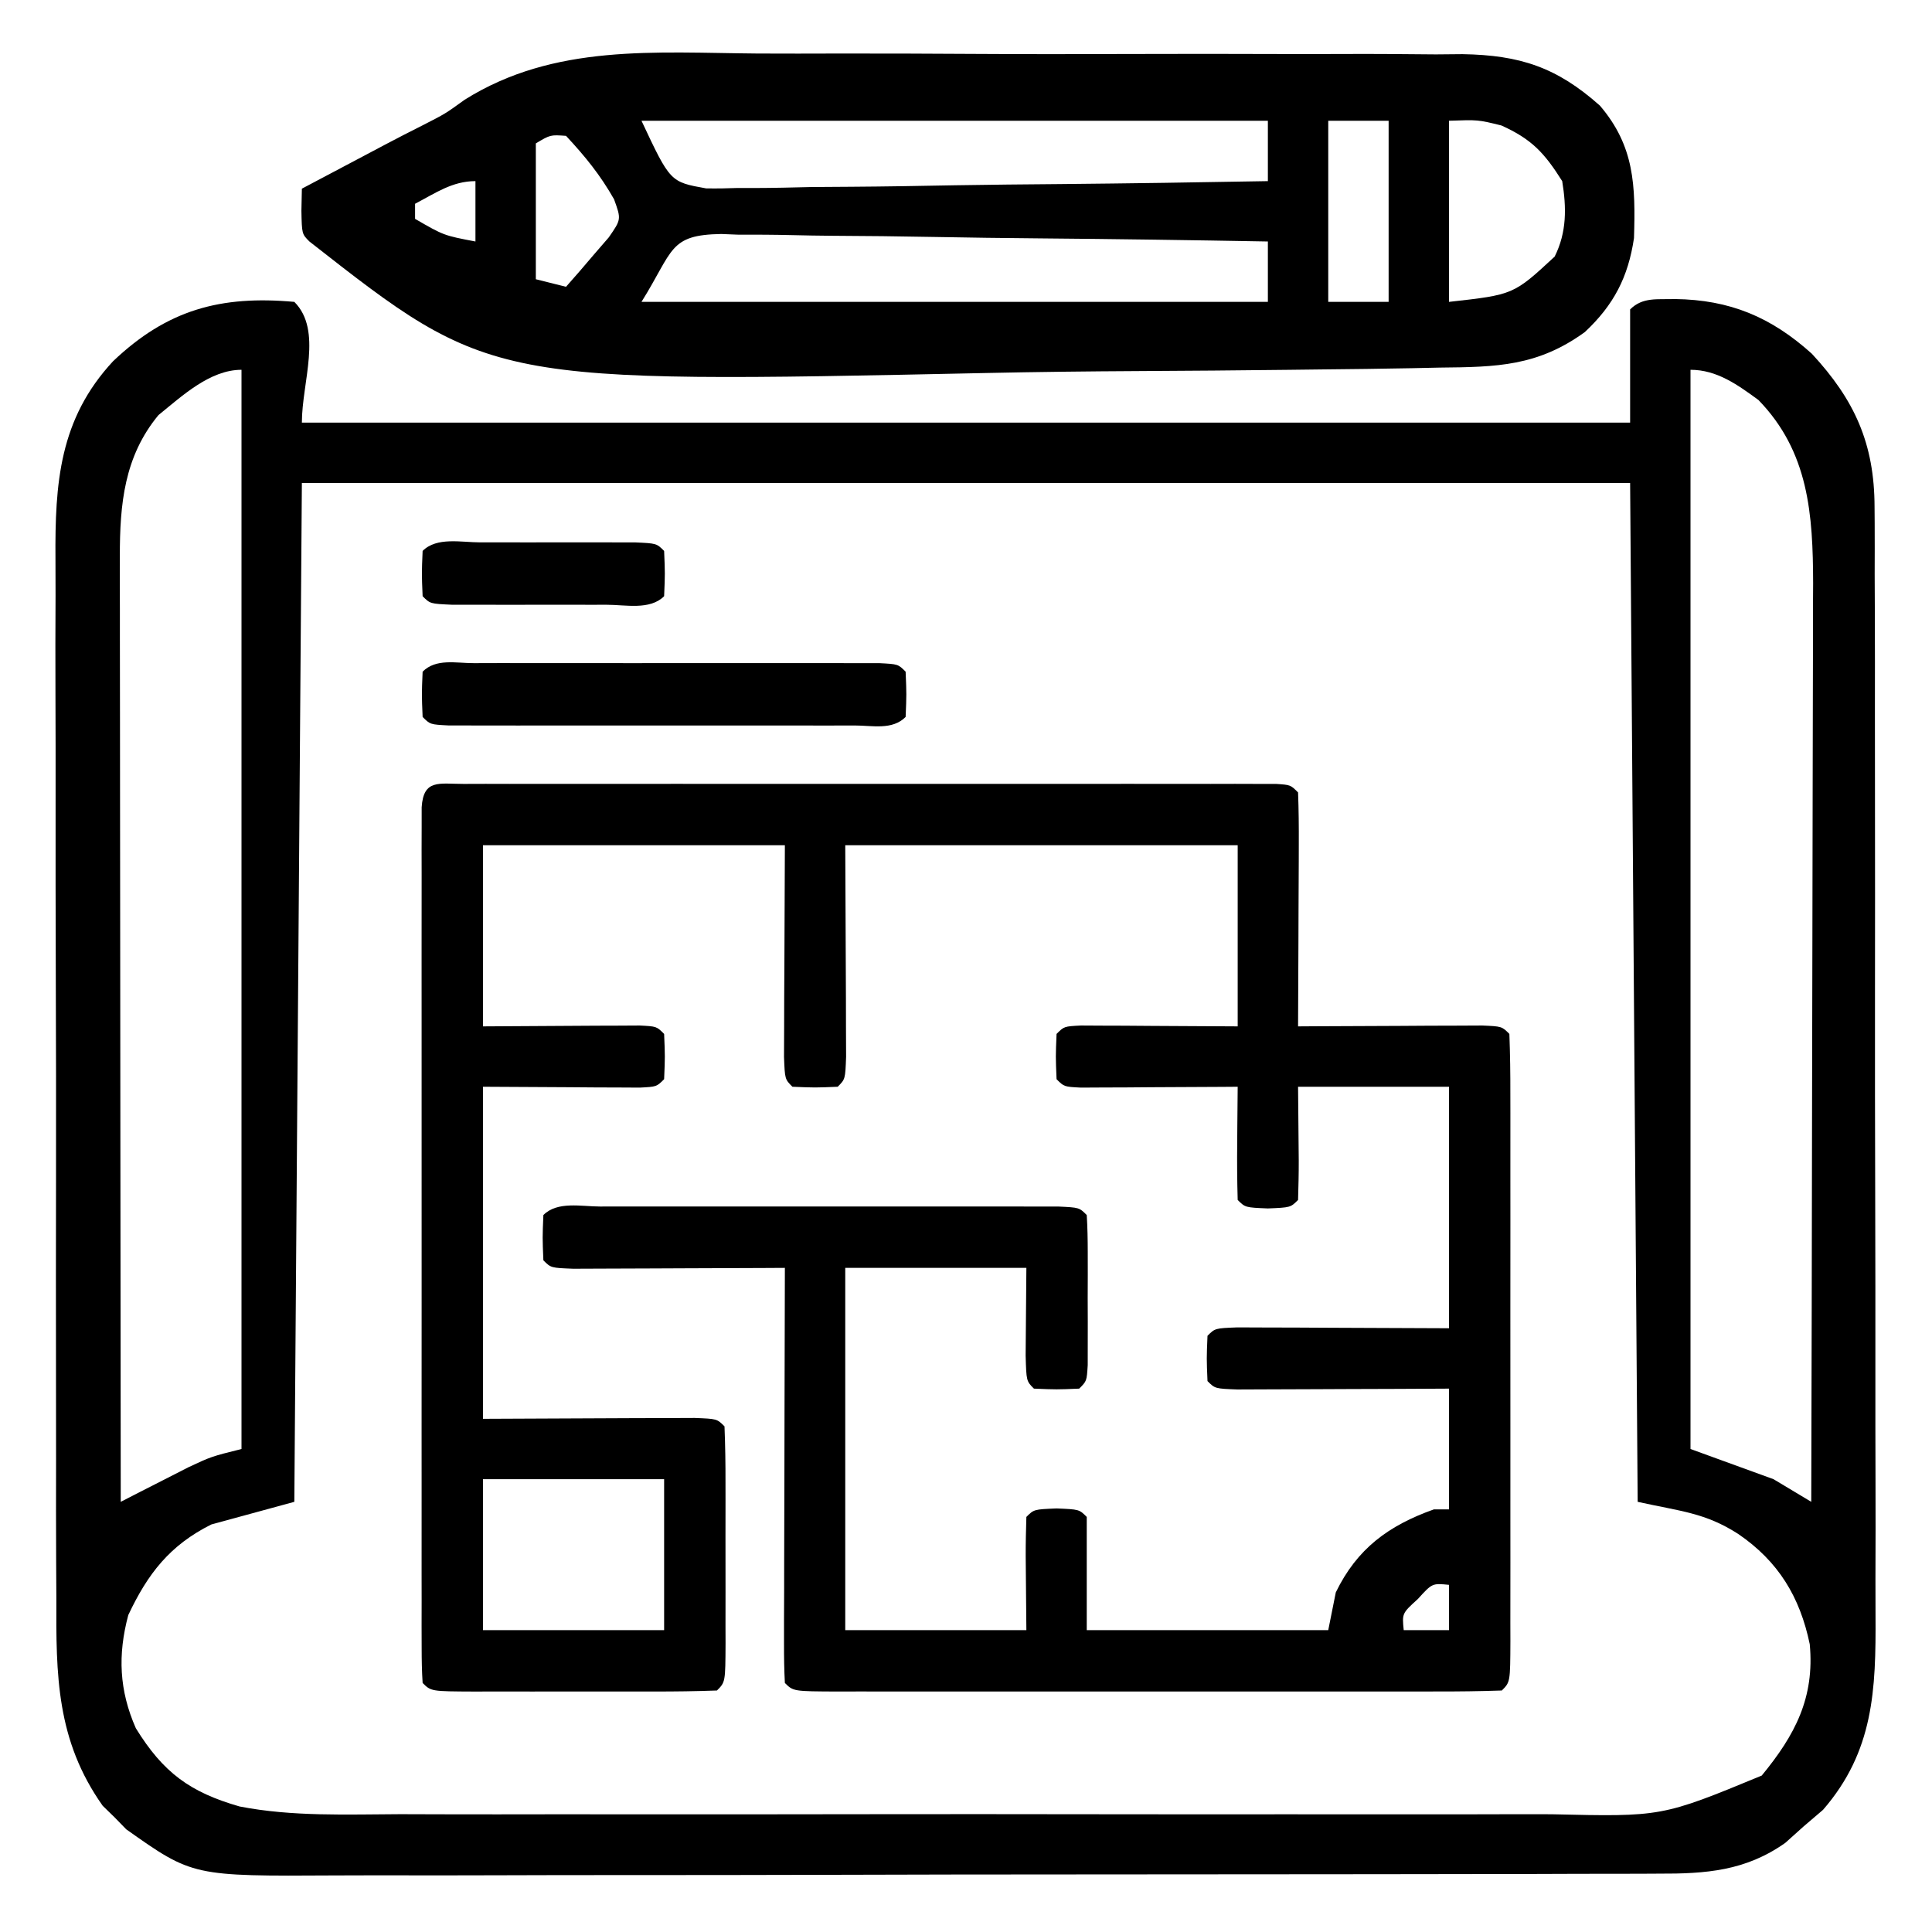 <?xml version="1.0" encoding="UTF-8"?>
<svg version="1.1" xmlns="http://www.w3.org/2000/svg" width="256" height="256">
<path d="M0 0 C3.779 3.779 1 10.656 1 16 C59.08 16 117.16 16 177 16 C177 11.05 177 6.1 177 1 C178.674 -0.674 180.638 -0.291 182.938 -0.375 C190.209 -0.281 195.67 2.002 201.074 6.867 C206.752 12.985 209.371 18.793 209.388 27.159 C209.396 28.188 209.396 28.188 209.404 29.237 C209.418 31.516 209.411 33.795 209.404 36.074 C209.41 37.715 209.417 39.357 209.425 40.998 C209.443 45.445 209.442 49.891 209.436 54.337 C209.433 58.055 209.439 61.773 209.445 65.49 C209.459 74.264 209.457 83.037 209.446 91.811 C209.435 100.849 209.449 109.887 209.475 118.925 C209.498 126.697 209.504 134.469 209.498 142.24 C209.495 146.877 209.497 151.513 209.515 156.149 C209.53 160.511 209.526 164.873 209.507 169.235 C209.504 170.831 209.507 172.426 209.517 174.022 C209.577 183.93 209.282 192.059 202.562 199.812 C201.717 200.534 200.871 201.256 200 202 C199.196 202.722 198.391 203.444 197.562 204.188 C192.292 207.915 187.035 208.293 180.746 208.267 C179.523 208.274 179.523 208.274 178.275 208.281 C175.551 208.294 172.827 208.292 170.102 208.291 C168.146 208.297 166.189 208.303 164.232 208.311 C158.922 208.329 153.612 208.333 148.302 208.335 C144.983 208.336 141.664 208.34 138.345 208.346 C126.761 208.364 115.177 208.372 103.593 208.371 C92.802 208.369 82.012 208.391 71.221 208.422 C61.951 208.448 52.68 208.459 43.409 208.458 C37.875 208.457 32.341 208.463 26.807 208.484 C21.601 208.503 16.395 208.504 11.188 208.489 C9.281 208.487 7.374 208.492 5.467 208.504 C-13.474 208.616 -13.474 208.616 -22.27 202.395 C-22.779 201.872 -23.288 201.35 -23.812 200.812 C-24.335 200.303 -24.857 199.794 -25.395 199.27 C-31.53 190.596 -31.58 181.999 -31.533 171.715 C-31.541 170.075 -31.549 168.435 -31.56 166.794 C-31.582 162.36 -31.579 157.927 -31.57 153.493 C-31.565 149.783 -31.572 146.072 -31.58 142.362 C-31.597 133.606 -31.593 124.85 -31.576 116.093 C-31.559 107.078 -31.575 98.063 -31.608 89.047 C-31.634 81.289 -31.642 73.531 -31.633 65.772 C-31.628 61.147 -31.63 56.521 -31.651 51.895 C-31.669 47.544 -31.663 43.193 -31.639 38.842 C-31.634 37.251 -31.637 35.661 -31.65 34.07 C-31.724 24.03 -31.143 15.543 -24.025 7.871 C-16.846 1.037 -9.766 -0.879 0 0 Z M-18 15 C-22.542 20.488 -23.127 26.805 -23.12 33.695 C-23.122 34.805 -23.123 35.916 -23.124 37.06 C-23.121 38.263 -23.117 39.467 -23.114 40.707 C-23.114 41.985 -23.114 43.264 -23.114 44.581 C-23.114 48.074 -23.108 51.568 -23.101 55.061 C-23.095 58.717 -23.095 62.372 -23.093 66.028 C-23.09 72.944 -23.082 79.861 -23.072 86.777 C-23.061 94.654 -23.055 102.531 -23.05 110.407 C-23.04 126.605 -23.022 142.802 -23 159 C-22.18 158.578 -21.36 158.157 -20.516 157.723 C-18.899 156.901 -18.899 156.901 -17.25 156.062 C-16.183 155.517 -15.115 154.972 -14.016 154.41 C-11 153 -11 153 -7 152 C-7 104.81 -7 57.62 -7 9 C-11.178 9 -14.868 12.464 -18 15 Z M185 9 C185 56.19 185 103.38 185 152 C188.63 153.32 192.26 154.64 196 156 C197.65 156.99 199.3 157.98 201 159 C201.047 142.058 201.082 125.116 201.104 108.174 C201.114 100.307 201.128 92.44 201.151 84.573 C201.171 77.714 201.184 70.855 201.188 63.996 C201.191 60.366 201.197 56.736 201.211 53.107 C201.228 49.049 201.228 44.991 201.227 40.934 C201.234 39.737 201.241 38.541 201.249 37.309 C201.226 28.149 200.675 19.866 194 13 C191.251 10.992 188.508 9 185 9 Z M1 24 C0.67 68.55 0.34 113.1 0 159 C-3.63 159.99 -7.26 160.98 -11 162 C-16.507 164.754 -19.421 168.523 -22 174 C-23.413 179.274 -23.21 183.99 -21 189 C-17.375 194.881 -13.82 197.483 -7.249 199.368 C-0.245 200.73 6.943 200.415 14.051 200.388 C15.869 200.392 17.686 200.398 19.504 200.404 C24.417 200.418 29.33 200.413 34.243 200.403 C39.398 200.395 44.553 200.402 49.708 200.407 C58.363 200.413 67.018 200.405 75.673 200.391 C85.662 200.375 95.652 200.38 105.641 200.397 C114.236 200.41 122.831 200.412 131.426 200.404 C136.551 200.4 141.676 200.399 146.802 200.409 C151.622 200.418 156.441 200.411 161.261 200.394 C163.024 200.39 164.788 200.391 166.551 200.398 C181.198 200.74 181.198 200.74 194.438 195.273 C198.851 189.911 201.463 184.964 200.801 177.863 C199.499 171.595 196.642 166.884 191.312 163.25 C186.915 160.425 183.646 160.255 178 159 C177.67 114.45 177.34 69.9 177 24 C118.92 24 60.84 24 1 24 Z " fill="#000000" transform="translate(39,40)"/>
<path d="M0 0 C1.439 -0.004 1.439 -0.004 2.906 -0.009 C3.967 -0.007 5.028 -0.004 6.121 -0.002 C7.232 -0.004 8.342 -0.006 9.486 -0.008 C13.177 -0.012 16.868 -0.009 20.559 -0.006 C23.111 -0.007 25.663 -0.007 28.215 -0.009 C33.572 -0.01 38.928 -0.008 44.285 -0.003 C50.486 0.002 56.688 0 62.889 -0.005 C68.844 -0.01 74.799 -0.01 80.754 -0.007 C83.293 -0.006 85.832 -0.007 88.371 -0.009 C91.913 -0.012 95.454 -0.008 98.996 -0.002 C100.057 -0.004 101.118 -0.006 102.211 -0.009 C103.17 -0.006 104.129 -0.003 105.117 0 C105.956 0 106.794 0.001 107.658 0.001 C109.559 0.127 109.559 0.127 110.559 1.127 C110.647 3.418 110.666 5.713 110.656 8.006 C110.655 8.693 110.653 9.379 110.652 10.087 C110.646 12.288 110.634 14.489 110.621 16.689 C110.616 18.178 110.612 19.667 110.607 21.156 C110.596 24.813 110.579 28.47 110.559 32.127 C111.371 32.122 112.184 32.117 113.021 32.111 C116.68 32.09 120.338 32.077 123.996 32.064 C125.275 32.056 126.555 32.048 127.873 32.039 C129.695 32.034 129.695 32.034 131.555 32.029 C132.681 32.024 133.807 32.019 134.967 32.013 C137.559 32.127 137.559 32.127 138.559 33.127 C138.659 35.799 138.695 38.446 138.688 41.119 C138.691 42.375 138.691 42.375 138.693 43.657 C138.698 46.438 138.695 49.22 138.691 52.002 C138.692 53.926 138.693 55.851 138.694 57.775 C138.696 61.814 138.694 65.852 138.689 69.891 C138.683 75.08 138.687 80.269 138.693 85.458 C138.696 89.433 138.695 93.408 138.692 97.383 C138.692 99.297 138.693 101.211 138.695 103.125 C138.697 105.795 138.694 108.465 138.688 111.135 C138.69 111.934 138.692 112.733 138.694 113.556 C138.673 119.013 138.673 119.013 137.559 120.127 C134.642 120.228 131.749 120.263 128.832 120.256 C127.917 120.258 127.001 120.26 126.058 120.262 C123.017 120.266 119.975 120.263 116.934 120.26 C114.83 120.26 112.726 120.261 110.623 120.263 C106.207 120.264 101.792 120.262 97.377 120.257 C91.704 120.252 86.03 120.255 80.357 120.261 C76.011 120.265 71.665 120.263 67.32 120.261 C65.227 120.26 63.135 120.261 61.042 120.263 C58.123 120.266 55.204 120.262 52.285 120.256 C50.974 120.259 50.974 120.259 49.637 120.263 C43.673 120.241 43.673 120.241 42.559 119.127 C42.465 117.408 42.441 115.686 42.445 113.965 C42.445 112.864 42.445 111.762 42.445 110.628 C42.45 109.43 42.456 108.232 42.461 106.998 C42.462 105.779 42.464 104.559 42.465 103.303 C42.471 99.39 42.483 95.477 42.496 91.564 C42.501 88.919 42.506 86.274 42.51 83.629 C42.521 77.128 42.538 70.628 42.559 64.127 C41.625 64.132 40.691 64.137 39.729 64.143 C36.275 64.16 32.822 64.172 29.369 64.182 C27.872 64.187 26.375 64.194 24.879 64.202 C22.732 64.215 20.585 64.22 18.438 64.225 C16.497 64.232 16.497 64.232 14.518 64.241 C11.559 64.127 11.559 64.127 10.559 63.127 C10.434 60.127 10.434 60.127 10.559 57.127 C12.428 55.257 15.59 55.999 18.082 55.998 C18.763 55.996 19.445 55.994 20.147 55.992 C22.409 55.988 24.671 55.991 26.934 55.994 C28.499 55.993 30.065 55.993 31.63 55.991 C34.916 55.99 38.201 55.992 41.486 55.997 C45.707 56.002 49.927 55.999 54.148 55.993 C57.382 55.989 60.616 55.991 63.85 55.993 C65.407 55.994 66.963 55.993 68.52 55.991 C70.692 55.988 72.863 55.992 75.035 55.998 C76.273 55.998 77.512 55.999 78.788 56 C81.559 56.127 81.559 56.127 82.559 57.127 C82.658 58.75 82.689 60.376 82.691 62.002 C82.693 62.987 82.694 63.972 82.695 64.986 C82.691 66.023 82.688 67.059 82.684 68.127 C82.687 69.163 82.691 70.2 82.695 71.268 C82.694 72.252 82.693 73.237 82.691 74.252 C82.69 75.162 82.689 76.072 82.688 77.01 C82.559 79.127 82.559 79.127 81.559 80.127 C78.559 80.252 78.559 80.252 75.559 80.127 C74.559 79.127 74.559 79.127 74.461 75.748 C74.467 74.354 74.48 72.959 74.496 71.564 C74.517 69.11 74.537 66.656 74.559 64.127 C66.639 64.127 58.719 64.127 50.559 64.127 C50.559 79.967 50.559 95.807 50.559 112.127 C58.479 112.127 66.399 112.127 74.559 112.127 C74.519 107.235 74.519 107.235 74.469 102.344 C74.461 100.605 74.508 98.866 74.559 97.127 C75.559 96.127 75.559 96.127 78.559 96.002 C81.559 96.127 81.559 96.127 82.559 97.127 C82.559 102.077 82.559 107.027 82.559 112.127 C93.119 112.127 103.679 112.127 114.559 112.127 C114.889 110.477 115.219 108.827 115.559 107.127 C118.369 101.326 122.558 98.26 128.559 96.127 C129.219 96.127 129.879 96.127 130.559 96.127 C130.559 90.847 130.559 85.567 130.559 80.127 C128.332 80.139 126.106 80.15 123.812 80.162 C121.665 80.17 119.517 80.176 117.369 80.182 C115.872 80.187 114.375 80.194 112.879 80.202 C110.732 80.215 108.585 80.22 106.438 80.225 C104.497 80.232 104.497 80.232 102.518 80.241 C99.559 80.127 99.559 80.127 98.559 79.127 C98.434 76.127 98.434 76.127 98.559 73.127 C99.559 72.127 99.559 72.127 102.518 72.013 C103.811 72.019 105.105 72.024 106.438 72.029 C107.694 72.032 108.95 72.034 110.244 72.037 C111.854 72.046 113.463 72.055 115.121 72.064 C120.215 72.085 125.31 72.106 130.559 72.127 C130.559 61.567 130.559 51.007 130.559 40.127 C123.959 40.127 117.359 40.127 110.559 40.127 C110.598 45.019 110.598 45.019 110.649 49.91 C110.656 51.649 110.609 53.388 110.559 55.127 C109.559 56.127 109.559 56.127 106.559 56.252 C103.559 56.127 103.559 56.127 102.559 55.127 C102.485 52.596 102.466 50.094 102.496 47.564 C102.501 46.854 102.505 46.143 102.51 45.41 C102.522 43.649 102.54 41.888 102.559 40.127 C101.521 40.135 101.521 40.135 100.463 40.143 C97.349 40.164 94.235 40.177 91.121 40.189 C90.032 40.198 88.944 40.206 87.822 40.215 C86.788 40.218 85.753 40.221 84.688 40.225 C83.729 40.23 82.771 40.235 81.783 40.241 C79.559 40.127 79.559 40.127 78.559 39.127 C78.434 36.127 78.434 36.127 78.559 33.127 C79.559 32.127 79.559 32.127 81.783 32.013 C82.742 32.019 83.7 32.024 84.688 32.029 C85.619 32.032 86.55 32.034 87.51 32.037 C88.702 32.046 89.893 32.055 91.121 32.064 C94.895 32.085 98.67 32.106 102.559 32.127 C102.559 24.207 102.559 16.287 102.559 8.127 C85.399 8.127 68.239 8.127 50.559 8.127 C50.598 18.284 50.598 18.284 50.649 28.441 C50.651 29.697 50.654 30.954 50.656 32.248 C50.661 33.542 50.667 34.835 50.672 36.168 C50.559 39.127 50.559 39.127 49.559 40.127 C46.559 40.252 46.559 40.252 43.559 40.127 C42.559 39.127 42.559 39.127 42.445 36.168 C42.45 34.874 42.456 33.581 42.461 32.248 C42.463 30.992 42.466 29.736 42.469 28.441 C42.478 26.832 42.487 25.223 42.496 23.564 C42.517 18.47 42.537 13.376 42.559 8.127 C29.359 8.127 16.159 8.127 2.559 8.127 C2.559 16.047 2.559 23.967 2.559 32.127 C10.083 32.087 10.083 32.087 17.607 32.037 C18.539 32.034 19.47 32.032 20.43 32.029 C21.388 32.024 22.346 32.019 23.334 32.013 C25.559 32.127 25.559 32.127 26.559 33.127 C26.684 36.127 26.684 36.127 26.559 39.127 C25.559 40.127 25.559 40.127 23.334 40.241 C22.375 40.235 21.417 40.23 20.43 40.225 C19.498 40.222 18.567 40.22 17.607 40.217 C15.82 40.203 15.82 40.203 13.996 40.189 C10.222 40.169 6.447 40.148 2.559 40.127 C2.559 54.647 2.559 69.167 2.559 84.127 C12.716 84.087 12.716 84.087 22.873 84.037 C24.129 84.034 25.385 84.032 26.68 84.029 C28.62 84.021 28.62 84.021 30.599 84.013 C33.559 84.127 33.559 84.127 34.559 85.127 C34.659 87.636 34.698 90.117 34.691 92.627 C34.692 93.378 34.693 94.129 34.694 94.902 C34.695 96.493 34.693 98.083 34.689 99.674 C34.684 102.117 34.689 104.559 34.695 107.002 C34.695 108.544 34.693 110.085 34.691 111.627 C34.693 112.362 34.695 113.098 34.698 113.855 C34.674 119.012 34.674 119.012 33.559 120.127 C30.759 120.228 27.984 120.267 25.184 120.26 C24.344 120.261 23.504 120.262 22.639 120.263 C20.86 120.263 19.082 120.262 17.303 120.257 C14.57 120.252 11.838 120.257 9.105 120.264 C7.382 120.263 5.658 120.262 3.934 120.26 C3.111 120.262 2.288 120.264 1.44 120.266 C-4.326 120.242 -4.326 120.242 -5.441 119.127 C-5.539 117.598 -5.568 116.065 -5.568 114.534 C-5.571 113.541 -5.574 112.548 -5.577 111.525 C-5.575 110.427 -5.573 109.329 -5.571 108.197 C-5.573 107.048 -5.574 105.898 -5.576 104.714 C-5.581 100.893 -5.578 97.073 -5.574 93.252 C-5.575 90.61 -5.576 87.968 -5.577 85.327 C-5.579 79.782 -5.577 74.237 -5.572 68.691 C-5.566 62.272 -5.568 55.853 -5.574 49.433 C-5.579 43.269 -5.578 37.105 -5.575 30.94 C-5.575 28.312 -5.575 25.684 -5.578 23.055 C-5.58 19.389 -5.576 15.723 -5.571 12.057 C-5.573 10.958 -5.575 9.86 -5.577 8.729 C-5.574 7.736 -5.571 6.743 -5.568 5.72 C-5.568 4.852 -5.568 3.984 -5.567 3.09 C-5.326 -0.668 -3.264 0.001 0 0 Z M2.559 92.127 C2.559 98.727 2.559 105.327 2.559 112.127 C10.479 112.127 18.399 112.127 26.559 112.127 C26.559 105.527 26.559 98.927 26.559 92.127 C18.639 92.127 10.719 92.127 2.559 92.127 Z M126.434 108.002 C124.338 109.905 124.338 109.905 124.559 112.127 C126.539 112.127 128.519 112.127 130.559 112.127 C130.559 110.147 130.559 108.167 130.559 106.127 C128.336 105.906 128.336 105.906 126.434 108.002 Z " fill="#000000" transform="translate(61.441,103.873)"/>
<path d="M0 0 C3.578 0.022 7.156 0.008 10.734 -0 C16.733 -0.008 22.731 0.012 28.73 0.05 C35.644 0.093 42.558 0.089 49.473 0.061 C56.16 0.035 62.847 0.043 69.534 0.066 C72.365 0.075 75.196 0.072 78.027 0.059 C81.983 0.043 85.937 0.077 89.893 0.115 C91.635 0.099 91.635 0.099 93.412 0.083 C101.021 0.212 105.899 1.806 111.626 6.907 C116.211 12.275 116.352 17.499 116.138 24.454 C115.37 29.635 113.448 33.332 109.626 36.907 C103.376 41.435 97.983 41.544 90.406 41.615 C89.188 41.642 87.97 41.668 86.716 41.695 C82.687 41.774 78.659 41.821 74.63 41.86 C73.228 41.877 71.826 41.893 70.424 41.91 C63.813 41.986 57.202 42.043 50.591 42.076 C43.791 42.111 36.996 42.188 30.198 42.334 C-35.359 43.718 -35.359 43.718 -59.374 24.907 C-60.374 23.907 -60.374 23.907 -60.436 20.845 C-60.416 19.875 -60.395 18.906 -60.374 17.907 C-57.5 16.384 -54.625 14.864 -51.749 13.345 C-50.96 12.927 -50.171 12.508 -49.358 12.077 C-47.69 11.197 -46.012 10.334 -44.326 9.488 C-41.374 7.98 -41.374 7.98 -38.809 6.127 C-26.928 -1.33 -13.576 -0.105 0 0 Z M-15.374 8.907 C-11.566 17.019 -11.566 17.019 -6.811 17.869 C-5.423 17.892 -4.034 17.872 -2.646 17.816 C-1.885 17.817 -1.123 17.818 -0.339 17.819 C2.168 17.814 4.671 17.751 7.177 17.689 C8.918 17.674 10.66 17.662 12.402 17.654 C16.978 17.624 21.552 17.545 26.127 17.457 C30.799 17.375 35.471 17.338 40.144 17.298 C49.305 17.212 58.466 17.076 67.626 16.907 C67.626 14.267 67.626 11.627 67.626 8.907 C40.236 8.907 12.846 8.907 -15.374 8.907 Z M75.626 8.907 C75.626 16.827 75.626 24.747 75.626 32.907 C78.266 32.907 80.906 32.907 83.626 32.907 C83.626 24.987 83.626 17.067 83.626 8.907 C80.986 8.907 78.346 8.907 75.626 8.907 Z M91.626 8.907 C91.626 16.827 91.626 24.747 91.626 32.907 C100.182 31.954 100.182 31.954 105.626 26.907 C107.245 23.67 107.198 20.406 106.626 16.907 C104.278 13.178 102.589 11.34 98.564 9.532 C95.475 8.769 95.475 8.769 91.626 8.907 Z M-29.374 11.907 C-29.374 17.847 -29.374 23.787 -29.374 29.907 C-28.054 30.237 -26.734 30.567 -25.374 30.907 C-24.144 29.53 -22.941 28.13 -21.749 26.72 C-21.076 25.943 -20.403 25.165 -19.71 24.364 C-18.051 21.969 -18.051 21.969 -19.007 19.314 C-20.851 16.068 -22.827 13.645 -25.374 10.907 C-27.448 10.758 -27.448 10.758 -29.374 11.907 Z M-45.374 19.907 C-45.374 20.567 -45.374 21.227 -45.374 21.907 C-41.57 24.109 -41.57 24.109 -37.374 24.907 C-37.374 22.267 -37.374 19.627 -37.374 16.907 C-40.454 16.907 -42.685 18.505 -45.374 19.907 Z M-15.374 32.907 C12.016 32.907 39.406 32.907 67.626 32.907 C67.626 30.267 67.626 27.627 67.626 24.907 C57.543 24.722 47.46 24.58 37.375 24.493 C32.692 24.451 28.011 24.395 23.328 24.304 C18.809 24.217 14.291 24.169 9.771 24.148 C8.047 24.134 6.323 24.105 4.6 24.062 C2.183 24.003 -0.229 23.995 -2.646 23.999 C-3.713 23.956 -3.713 23.956 -4.802 23.912 C-11.781 24.028 -11.097 26.064 -15.374 32.907 Z " fill="#000000" transform="translate(100.374,7.093)"/>
<path d="M0 0 C1.857 -0.005 1.857 -0.005 3.751 -0.01 C5.113 -0.008 6.474 -0.006 7.836 -0.003 C9.222 -0.004 10.608 -0.005 11.995 -0.006 C14.903 -0.008 17.812 -0.006 20.721 -0.001 C24.457 0.005 28.193 0.001 31.929 -0.005 C34.793 -0.008 37.656 -0.007 40.52 -0.004 C41.898 -0.004 43.276 -0.005 44.654 -0.007 C46.576 -0.009 48.499 -0.005 50.422 0 C52.066 0.001 52.066 0.001 53.744 0.002 C56.211 0.129 56.211 0.129 57.211 1.129 C57.336 4.129 57.336 4.129 57.211 7.129 C55.432 8.909 52.828 8.257 50.422 8.259 C49.184 8.262 47.946 8.265 46.67 8.268 C45.309 8.267 43.947 8.265 42.586 8.262 C41.2 8.263 39.813 8.264 38.427 8.265 C35.519 8.267 32.61 8.264 29.701 8.26 C25.965 8.254 22.229 8.257 18.493 8.263 C15.629 8.267 12.766 8.266 9.902 8.263 C8.524 8.263 7.146 8.263 5.768 8.266 C3.845 8.268 1.923 8.264 0 8.259 C-1.644 8.258 -1.644 8.258 -3.322 8.256 C-5.789 8.129 -5.789 8.129 -6.789 7.129 C-6.914 4.129 -6.914 4.129 -6.789 1.129 C-5.01 -0.65 -2.406 0.002 0 0 Z " fill="#000000" transform="translate(62.789,87.871)"/>
<path d="M0 0 C0.662 -0.001 1.324 -0.002 2.006 -0.003 C3.409 -0.004 4.811 -0.002 6.213 0.002 C8.366 0.008 10.519 0.002 12.672 -0.004 C14.031 -0.003 15.391 -0.002 16.75 0 C18.618 0.002 18.618 0.002 20.523 0.003 C23.375 0.133 23.375 0.133 24.375 1.133 C24.5 4.133 24.5 4.133 24.375 7.133 C22.492 9.016 19.256 8.263 16.75 8.266 C16.088 8.267 15.426 8.268 14.744 8.269 C13.341 8.269 11.939 8.267 10.537 8.263 C8.384 8.258 6.231 8.263 4.078 8.27 C2.719 8.269 1.359 8.268 0 8.266 C-1.245 8.264 -2.49 8.263 -3.773 8.262 C-6.625 8.133 -6.625 8.133 -7.625 7.133 C-7.75 4.133 -7.75 4.133 -7.625 1.133 C-5.742 -0.75 -2.506 0.002 0 0 Z " fill="#000000" transform="translate(63.625,71.867)"/>
</svg>
